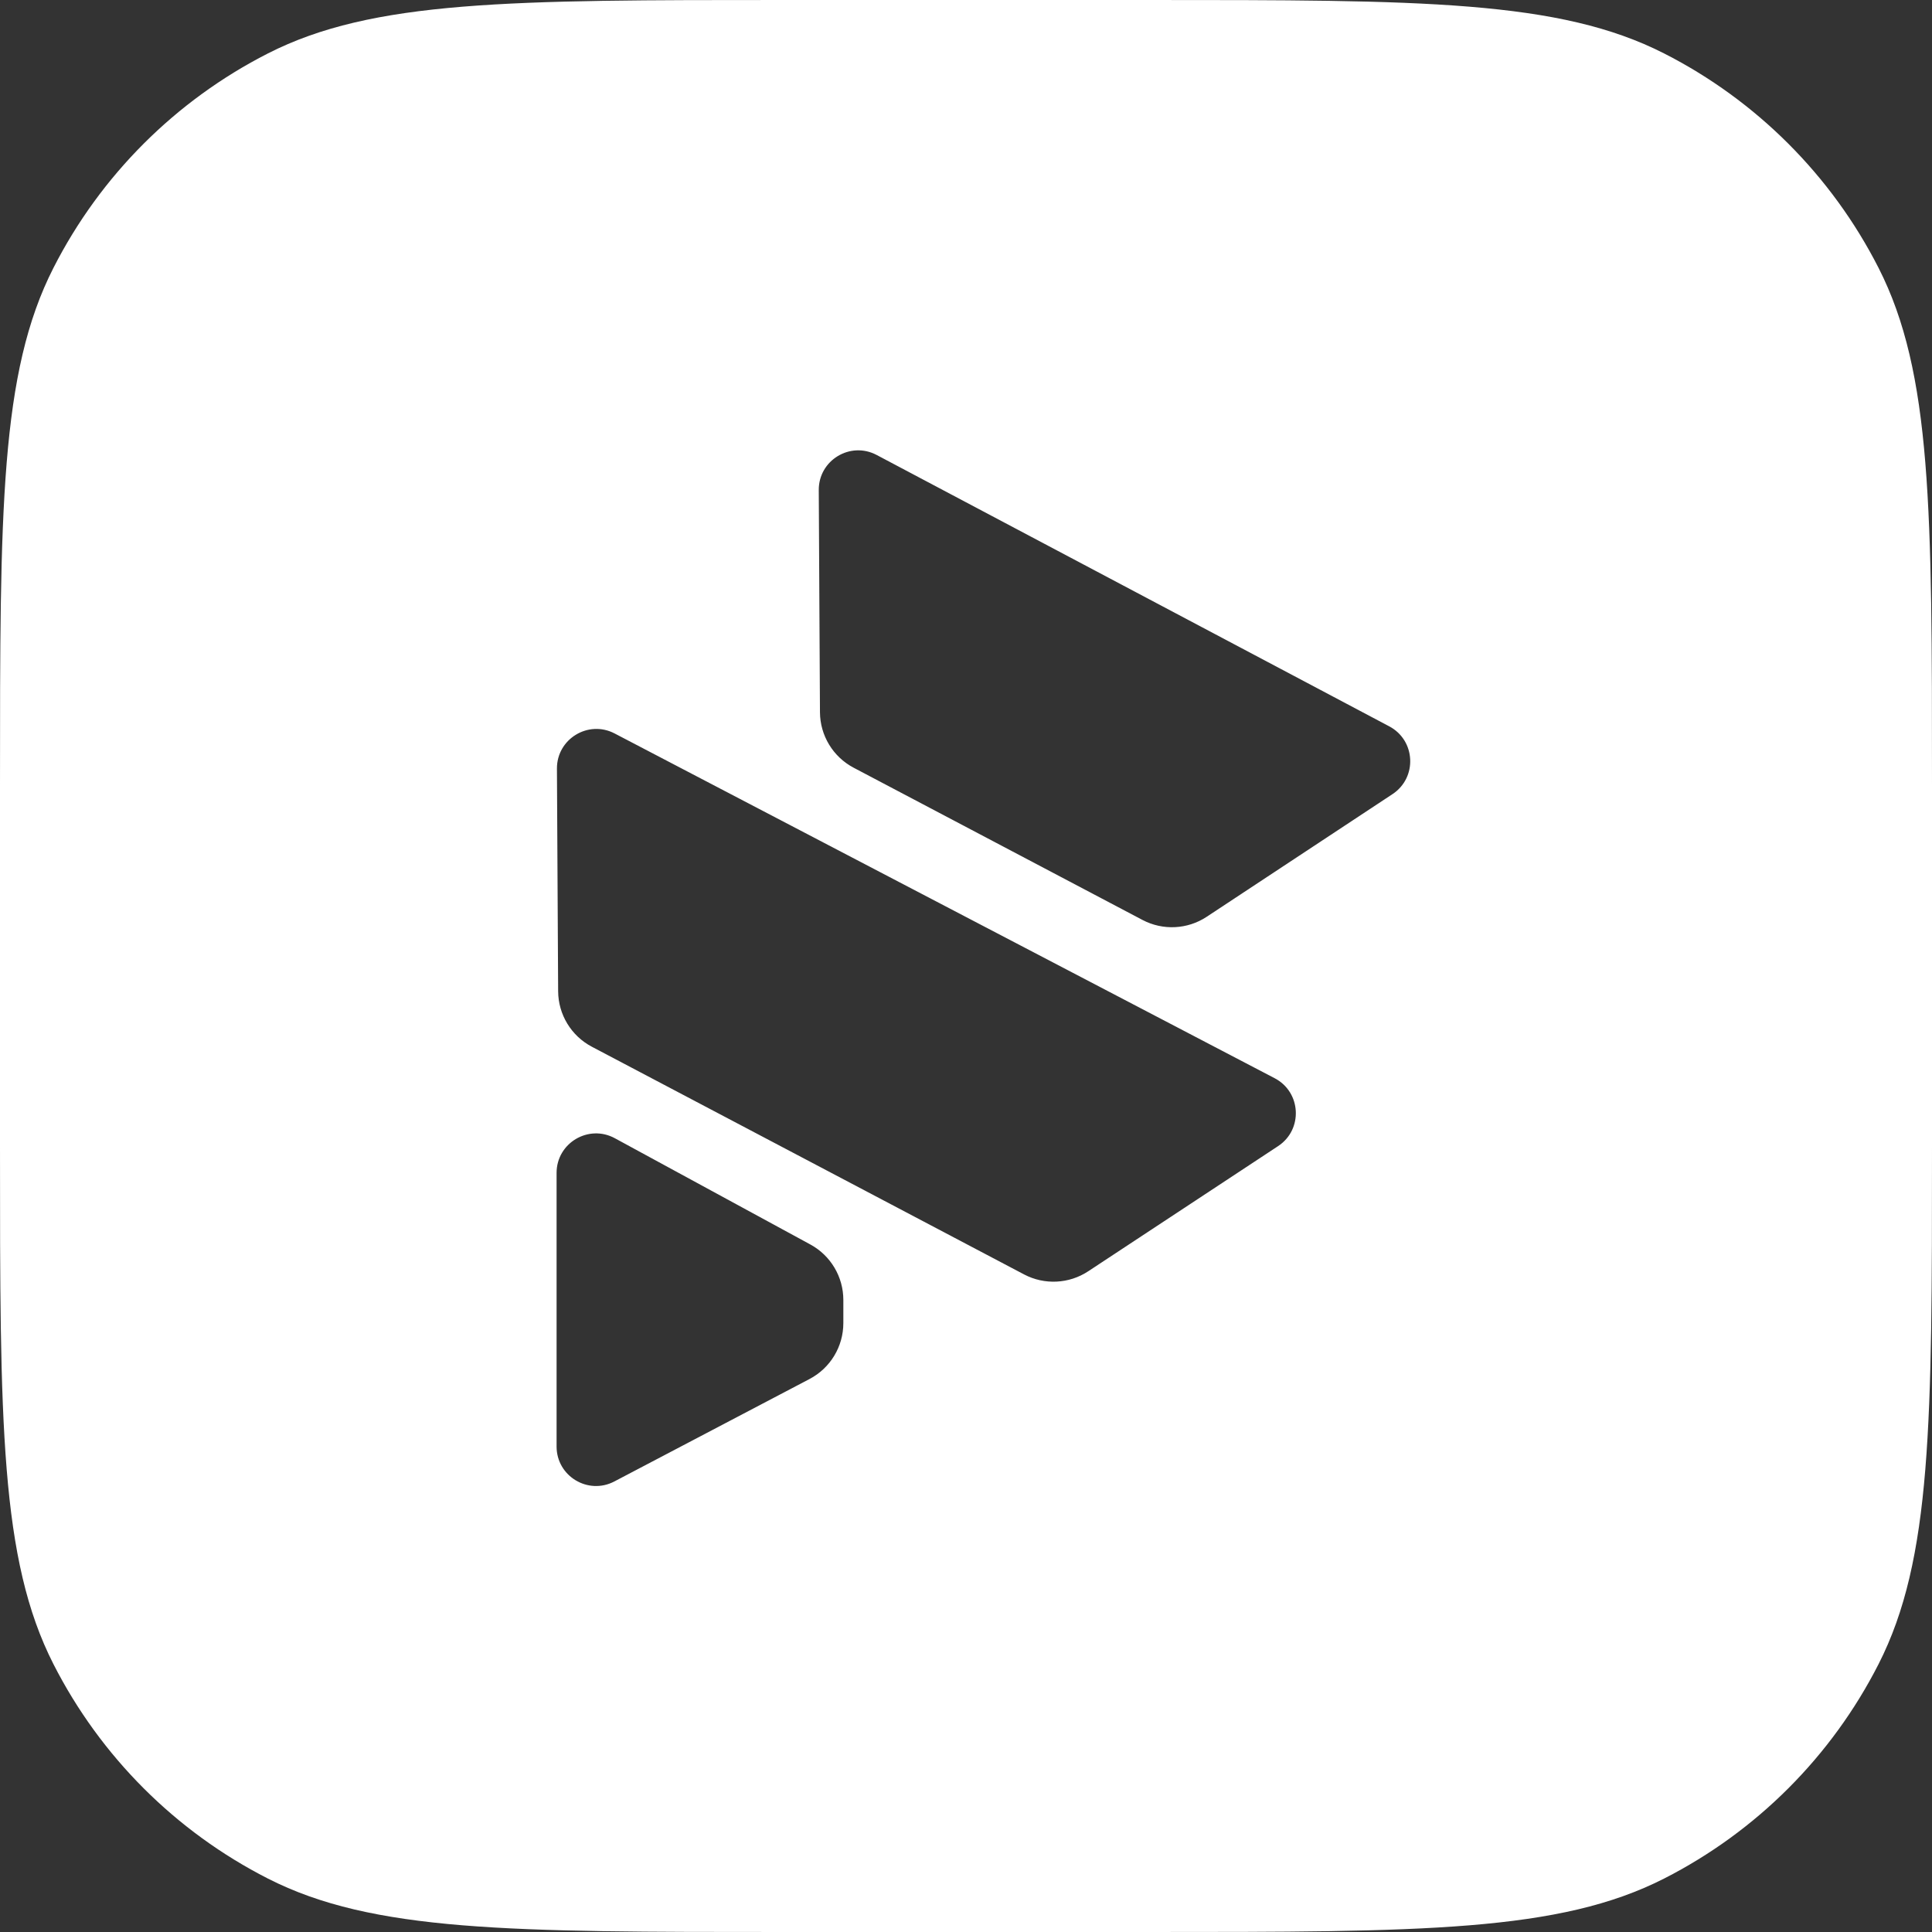 <svg width="1024" height="1024" viewBox="0 0 1024 1024" fill="none" xmlns="http://www.w3.org/2000/svg">
<rect x="0" y="0" width="1024" height="1024" fill="#333333" stroke="none"/>
<path d="M608 0C753.613 0 826.42 -0 882.037 28.338C930.959 53.265 970.735 93.041 995.662 141.963C1024 197.58 1024 270.387 1024 416V608C1024 753.613 1024 826.42 995.662 882.037C970.735 930.959 930.959 970.735 882.037 995.662C826.42 1024 753.613 1024 608 1024H416C270.387 1024 197.58 1024 141.963 995.662C93.041 970.735 53.265 930.959 28.338 882.037C-0 826.42 0 753.613 0 608V416C0 270.387 -0 197.58 28.338 141.963C53.265 93.041 93.041 53.265 141.963 28.338C197.58 -0 270.387 0 416 0H608ZM325.89 603.29C311.959 595.719 295 605.804 295 621.659V766.687C295 782.408 311.701 792.505 325.622 785.198L429.084 730.896C440.093 725.118 446.989 713.711 446.989 701.278V688.997C446.989 676.738 440.283 665.461 429.512 659.607L325.89 603.29ZM325.773 388.753C311.81 381.459 295.102 391.643 295.188 407.396L295.825 525.373C295.892 537.723 302.759 549.032 313.686 554.788L542.781 675.468C553.571 681.151 566.598 680.512 576.78 673.801L677.42 607.463C690.726 598.692 689.719 578.855 675.594 571.477L325.773 388.753ZM464.649 241.146C450.682 233.751 433.876 243.931 433.962 259.735L434.599 377.498C434.665 389.846 441.529 401.152 452.452 406.909L605.544 487.592C616.342 493.282 629.382 492.64 639.568 485.916L738.062 420.898C751.314 412.15 750.359 392.403 736.325 384.974L464.649 241.146Z" fill="white"/>
</svg>
